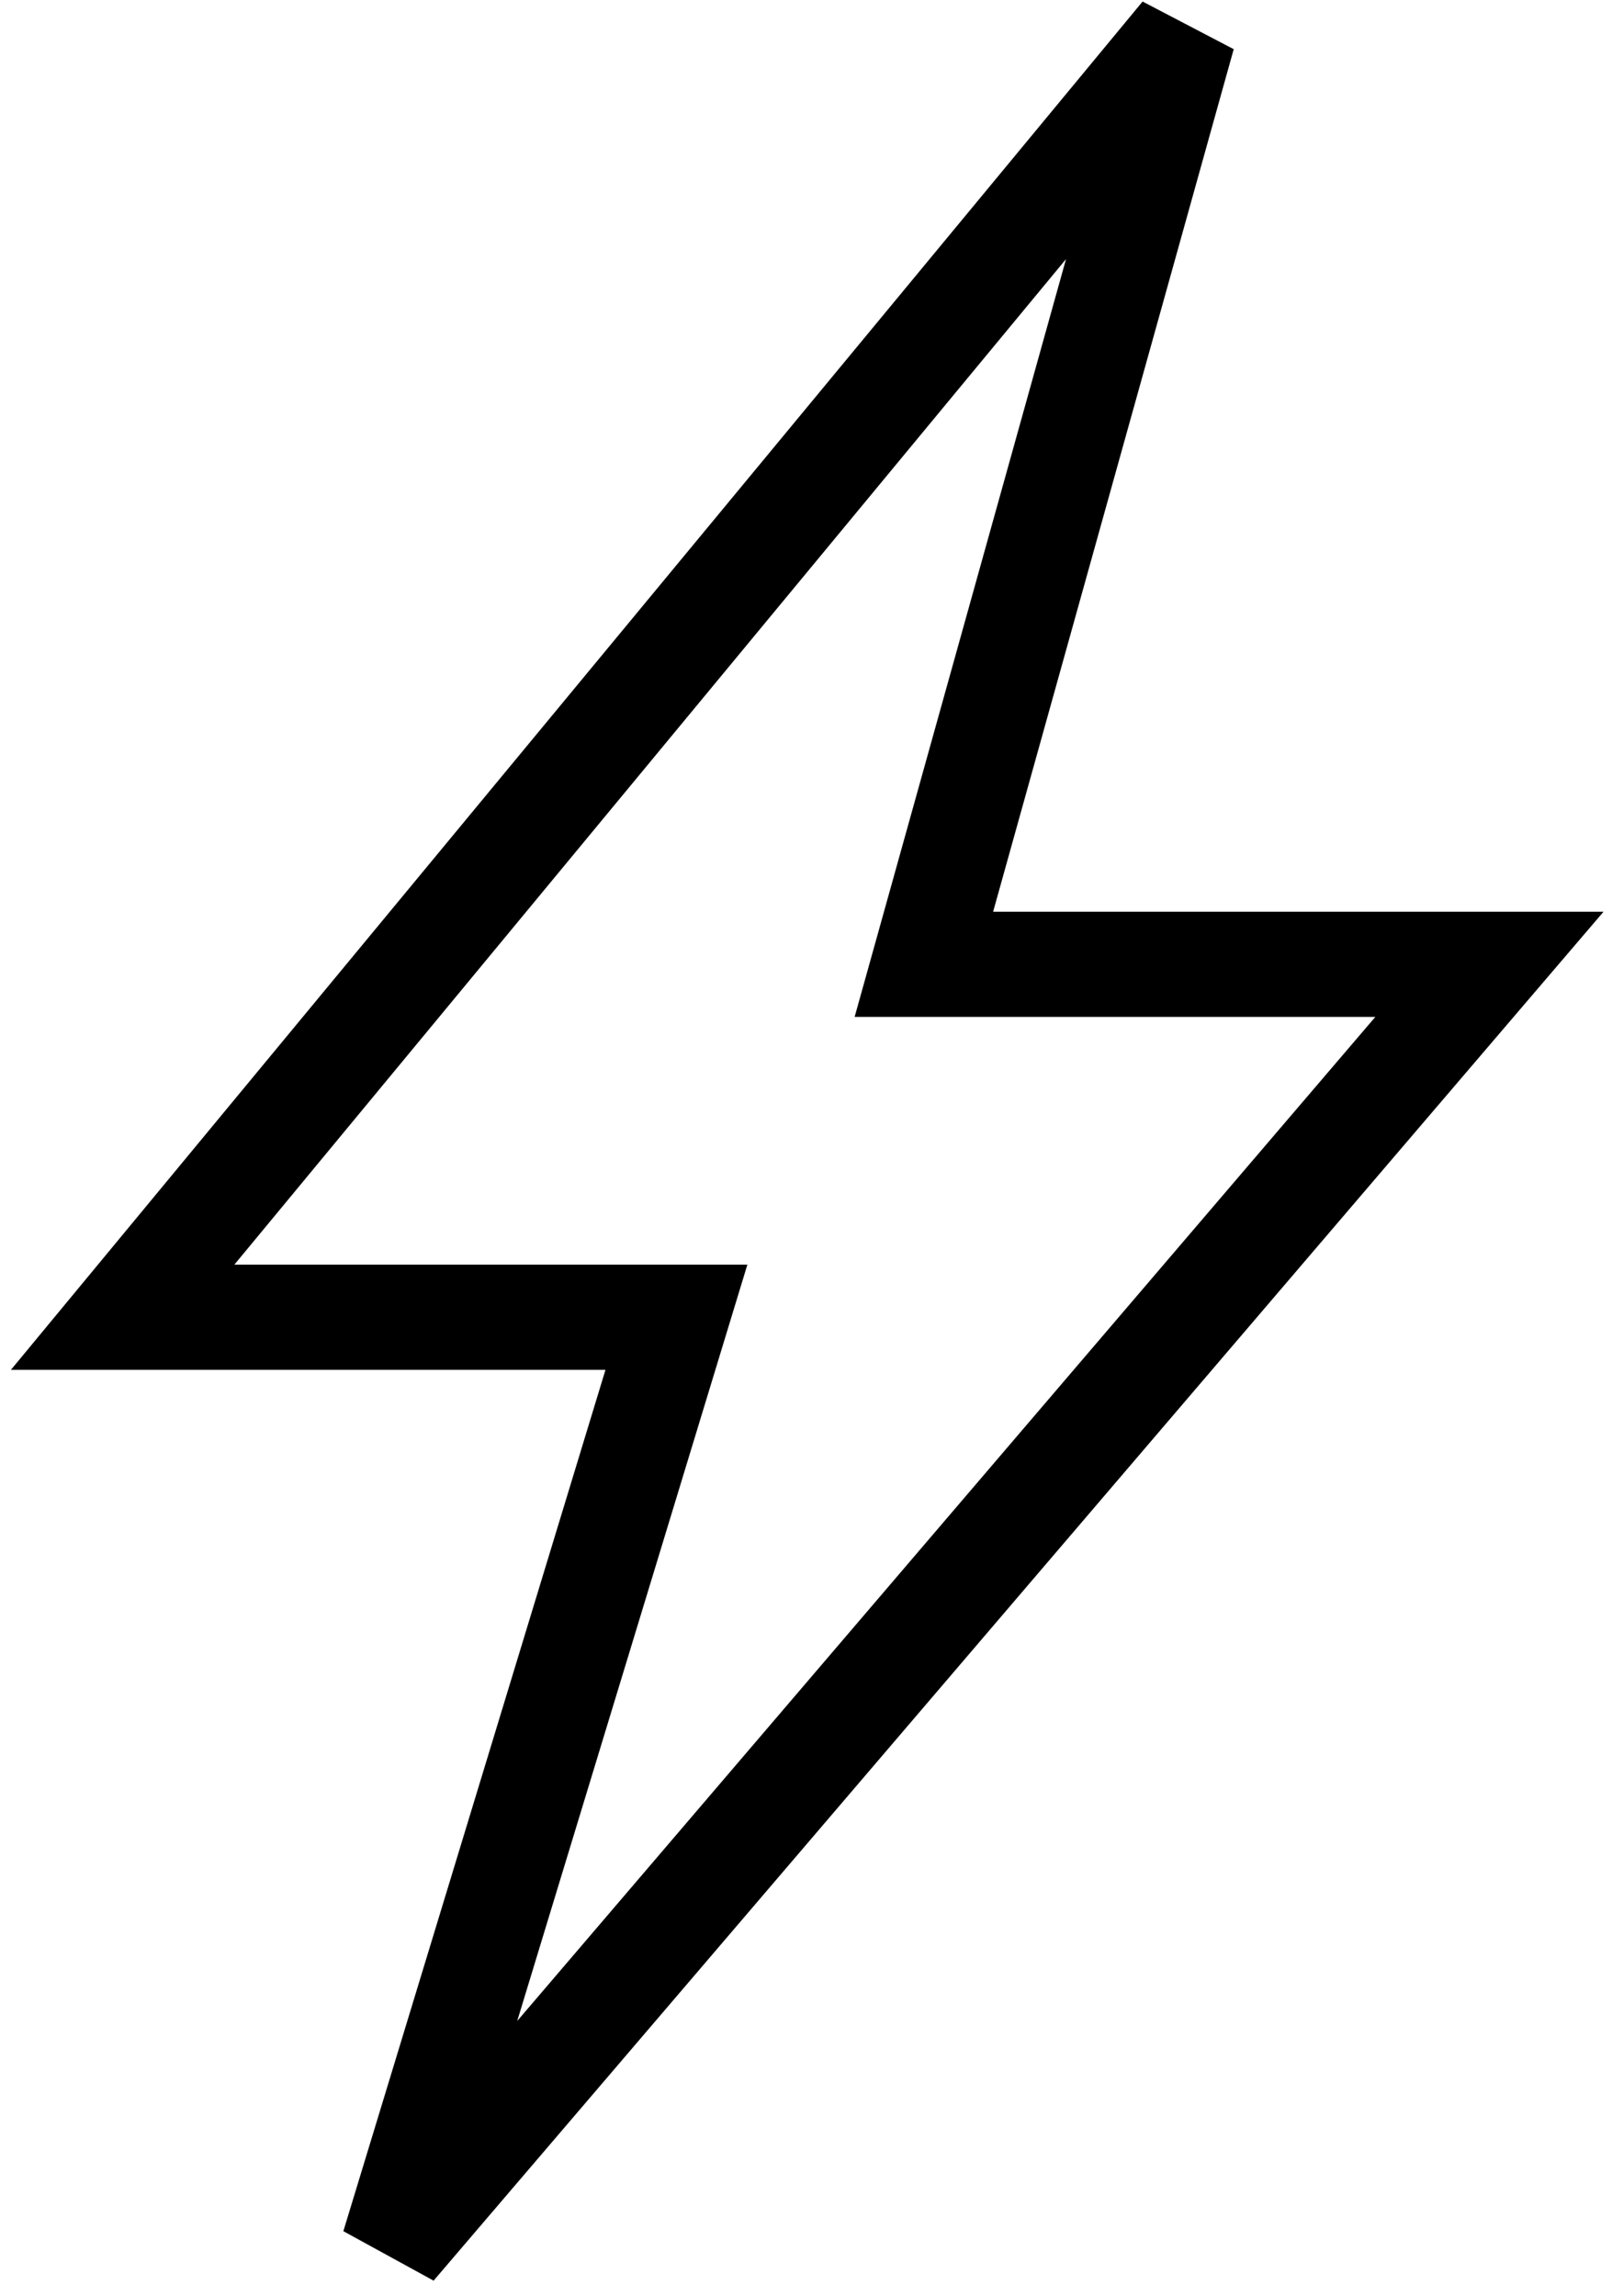<svg width="92" height="131" viewBox="0 0 92 131" fill="none" xmlns="http://www.w3.org/2000/svg">
<path d="M7 75.16L67.521 2L52.727 55.024H85.004L22.466 128.183L38.605 75.16H7Z" stroke="black" stroke-width="6" stroke-linecap="round"/>
</svg>
